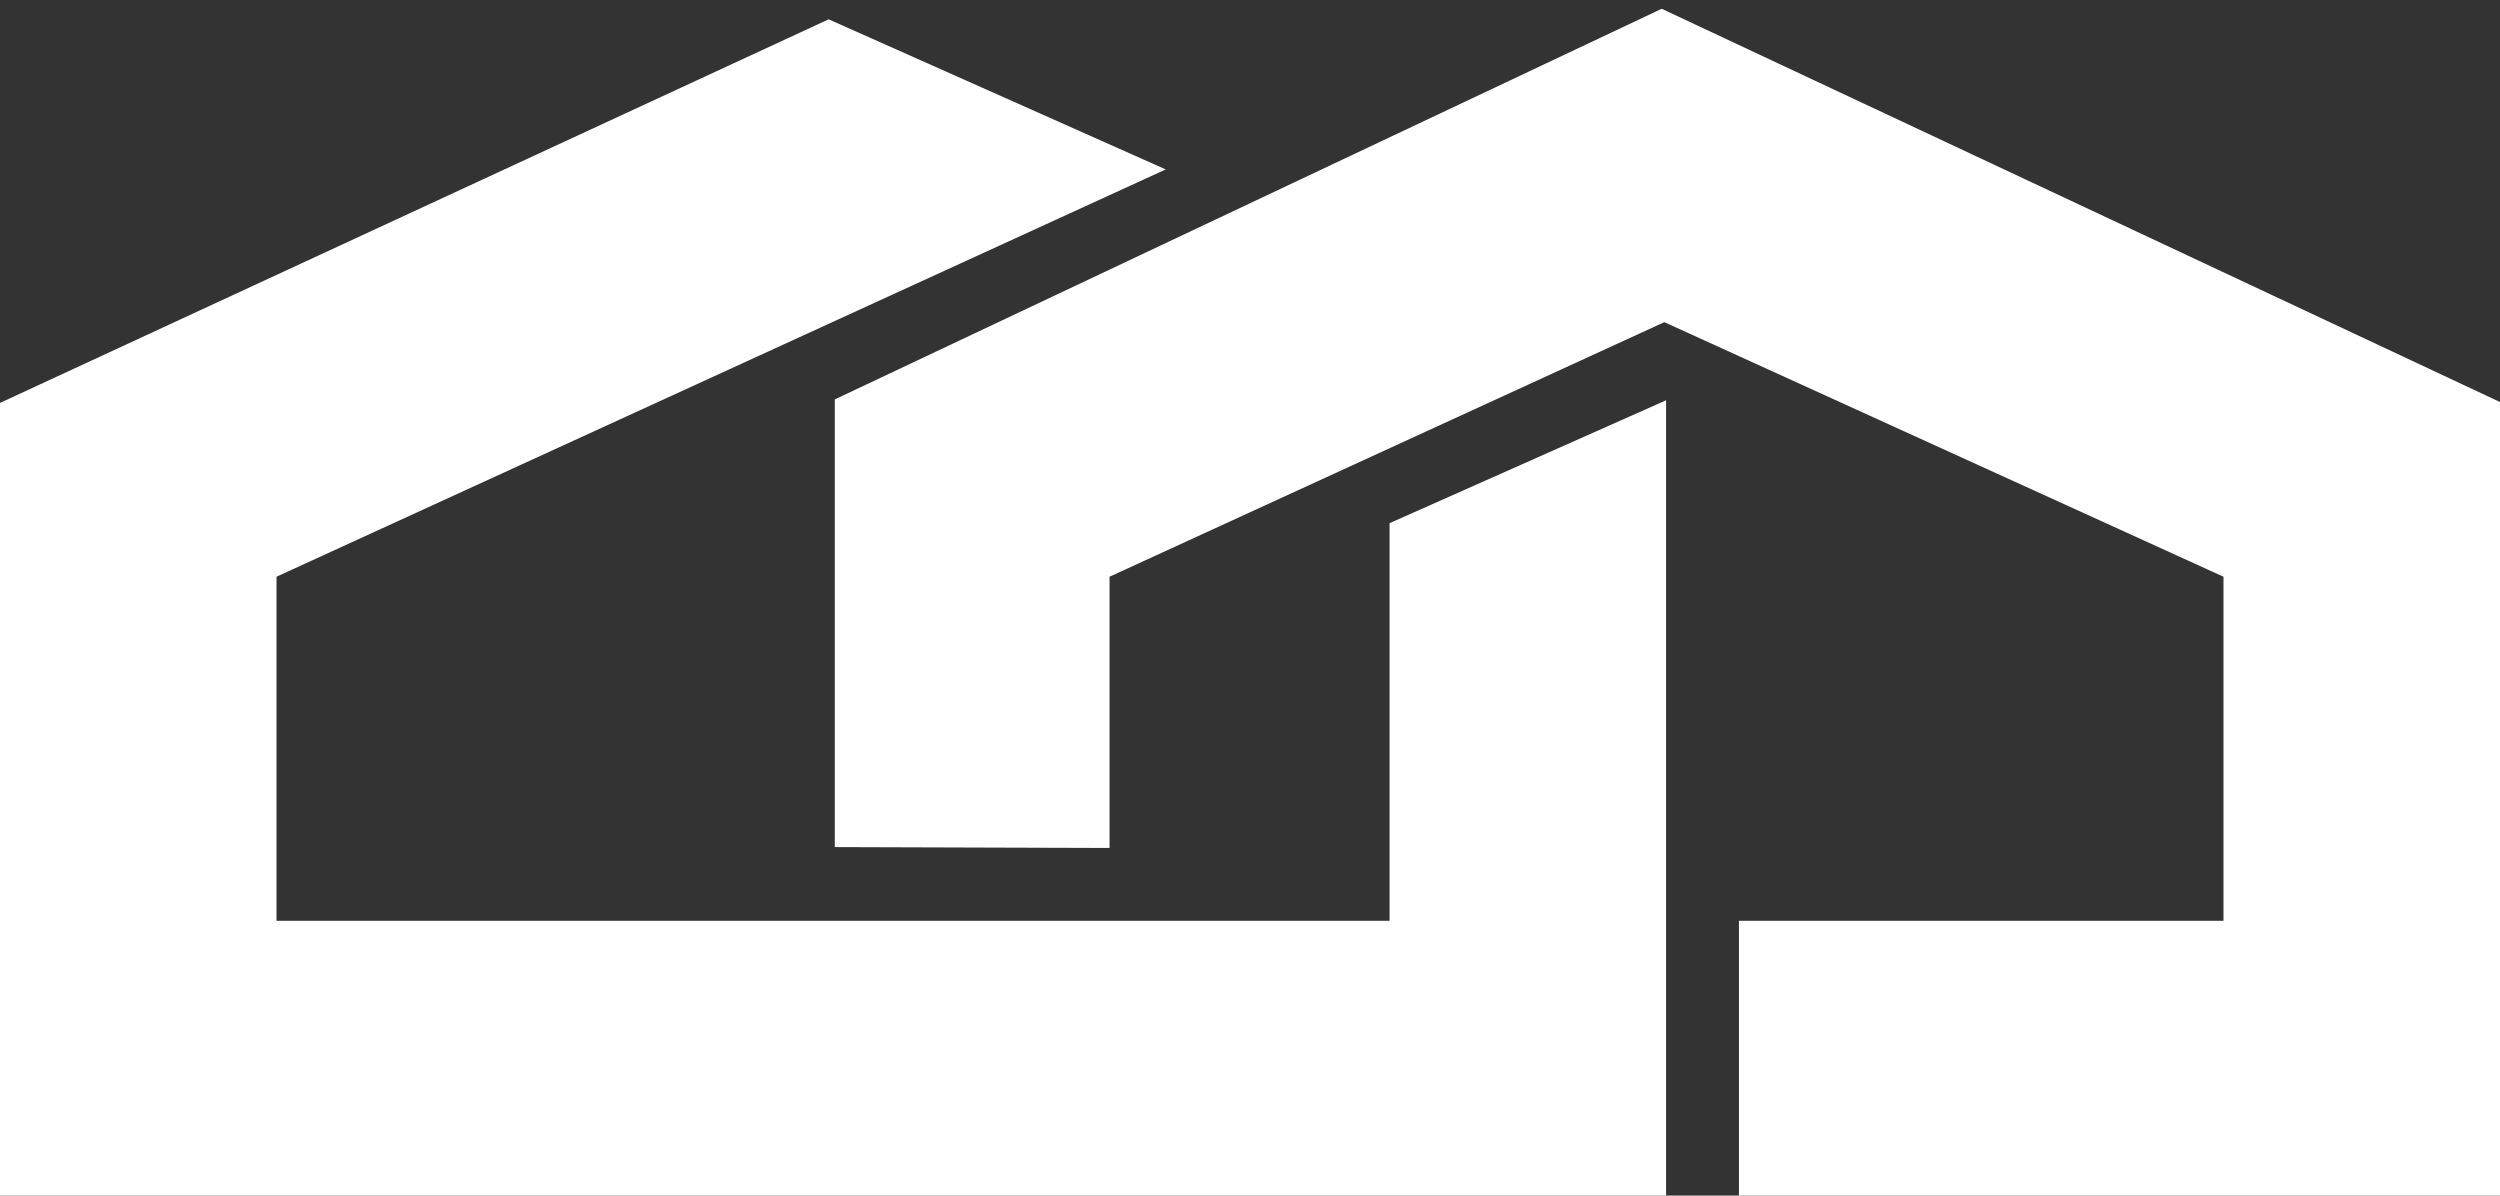 <?xml version="1.0" encoding="utf-8"?>
<!-- Generator: Adobe Illustrator 21.0.2, SVG Export Plug-In . SVG Version: 6.00 Build 0)  -->
<svg version="1.1" id="Layer_1" xmlns="http://www.w3.org/2000/svg" xmlns:xlink="http://www.w3.org/1999/xlink" x="0px" y="0px"
	 viewBox="0 0 284.8 136.2" style="enable-background:new 0 0 284.8 136.2;" xml:space="preserve">
<rect x="0" y="0" width="284.8" height="136.2" fill="#333333" stroke="none"/>
<style type="text/css">
	.st0{fill:#FFFFFF;}
</style>
<g>
	<polygon class="st0" points="0,45.9 94.4,2.2 132.8,19.3 31.5,65.7 31.5,104.9 158.3,104.9 158.3,59.6 189.8,45.6 189.8,136.2 
		0,136.2 	"/>
	<polygon class="st0" points="95.1,45.5 189.3,1 284.8,45.8 284.8,136.2 198.1,136.2 198.1,104.9 253.3,104.9 253.3,65.7 
		189.6,36.7 126.4,65.7 126.4,96.6 95.1,96.5 	"/>
</g>
</svg>
